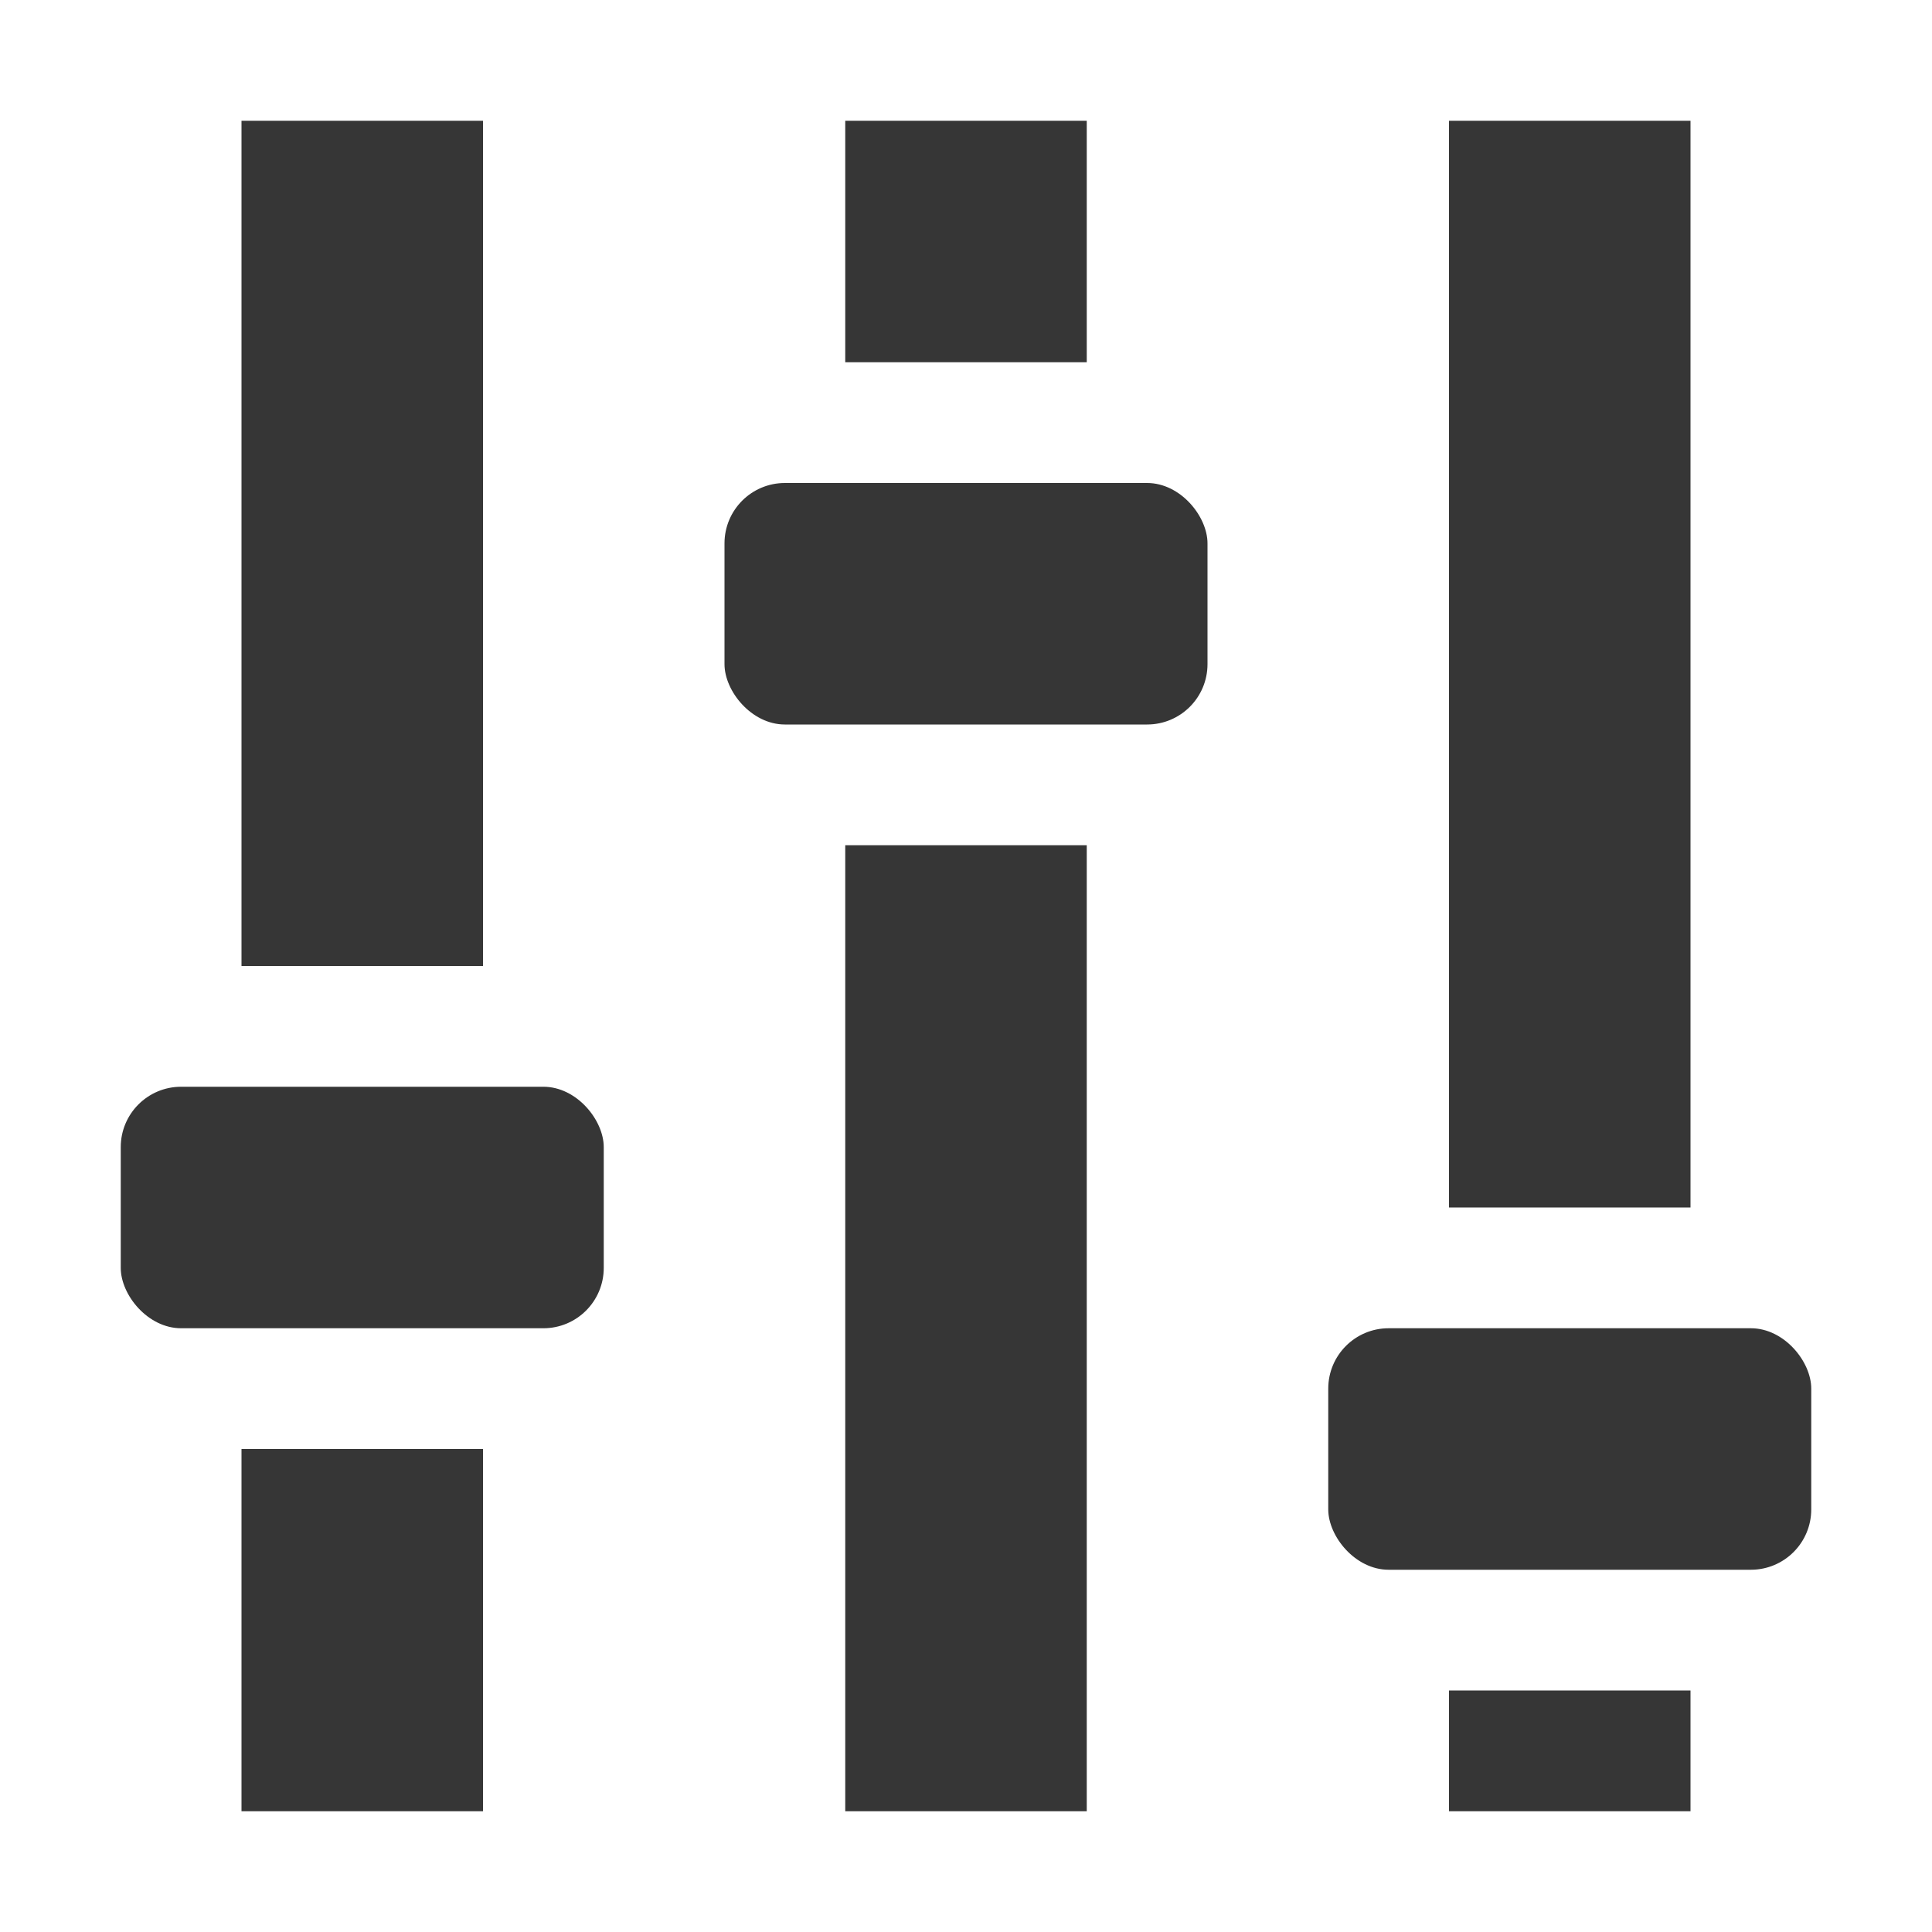 <svg xmlns="http://www.w3.org/2000/svg" height="16" width="16" enable-background="new"><defs><filter id="a" color-interpolation-filters="sRGB"><feBlend in2="BackgroundImage" mode="darken"/></filter></defs><g transform="translate(-380 -63.997)" color="#363636" fill="#363636"><path d="M387 64.997v2h2v-2h-2zm0 6v8h2v-8h-2zM392 64.997v9h2v-9h-2zm0 13v1h2v-1h-2zM382 64.997v7h2v-7h-2zm0 11v3h2v-3h-2z" style="marker:none" overflow="visible" enable-background="accumulate"/><rect height="2" ry=".5" style="marker:none" width="4" x="381" y="72.997" overflow="visible" enable-background="accumulate"/><rect height="2" ry=".5" style="marker:none" width="4" x="386" y="67.997" overflow="visible" enable-background="accumulate"/><rect height="2" ry=".5" style="marker:none" width="4" x="391" y="74.997" overflow="visible" enable-background="accumulate"/></g></svg>